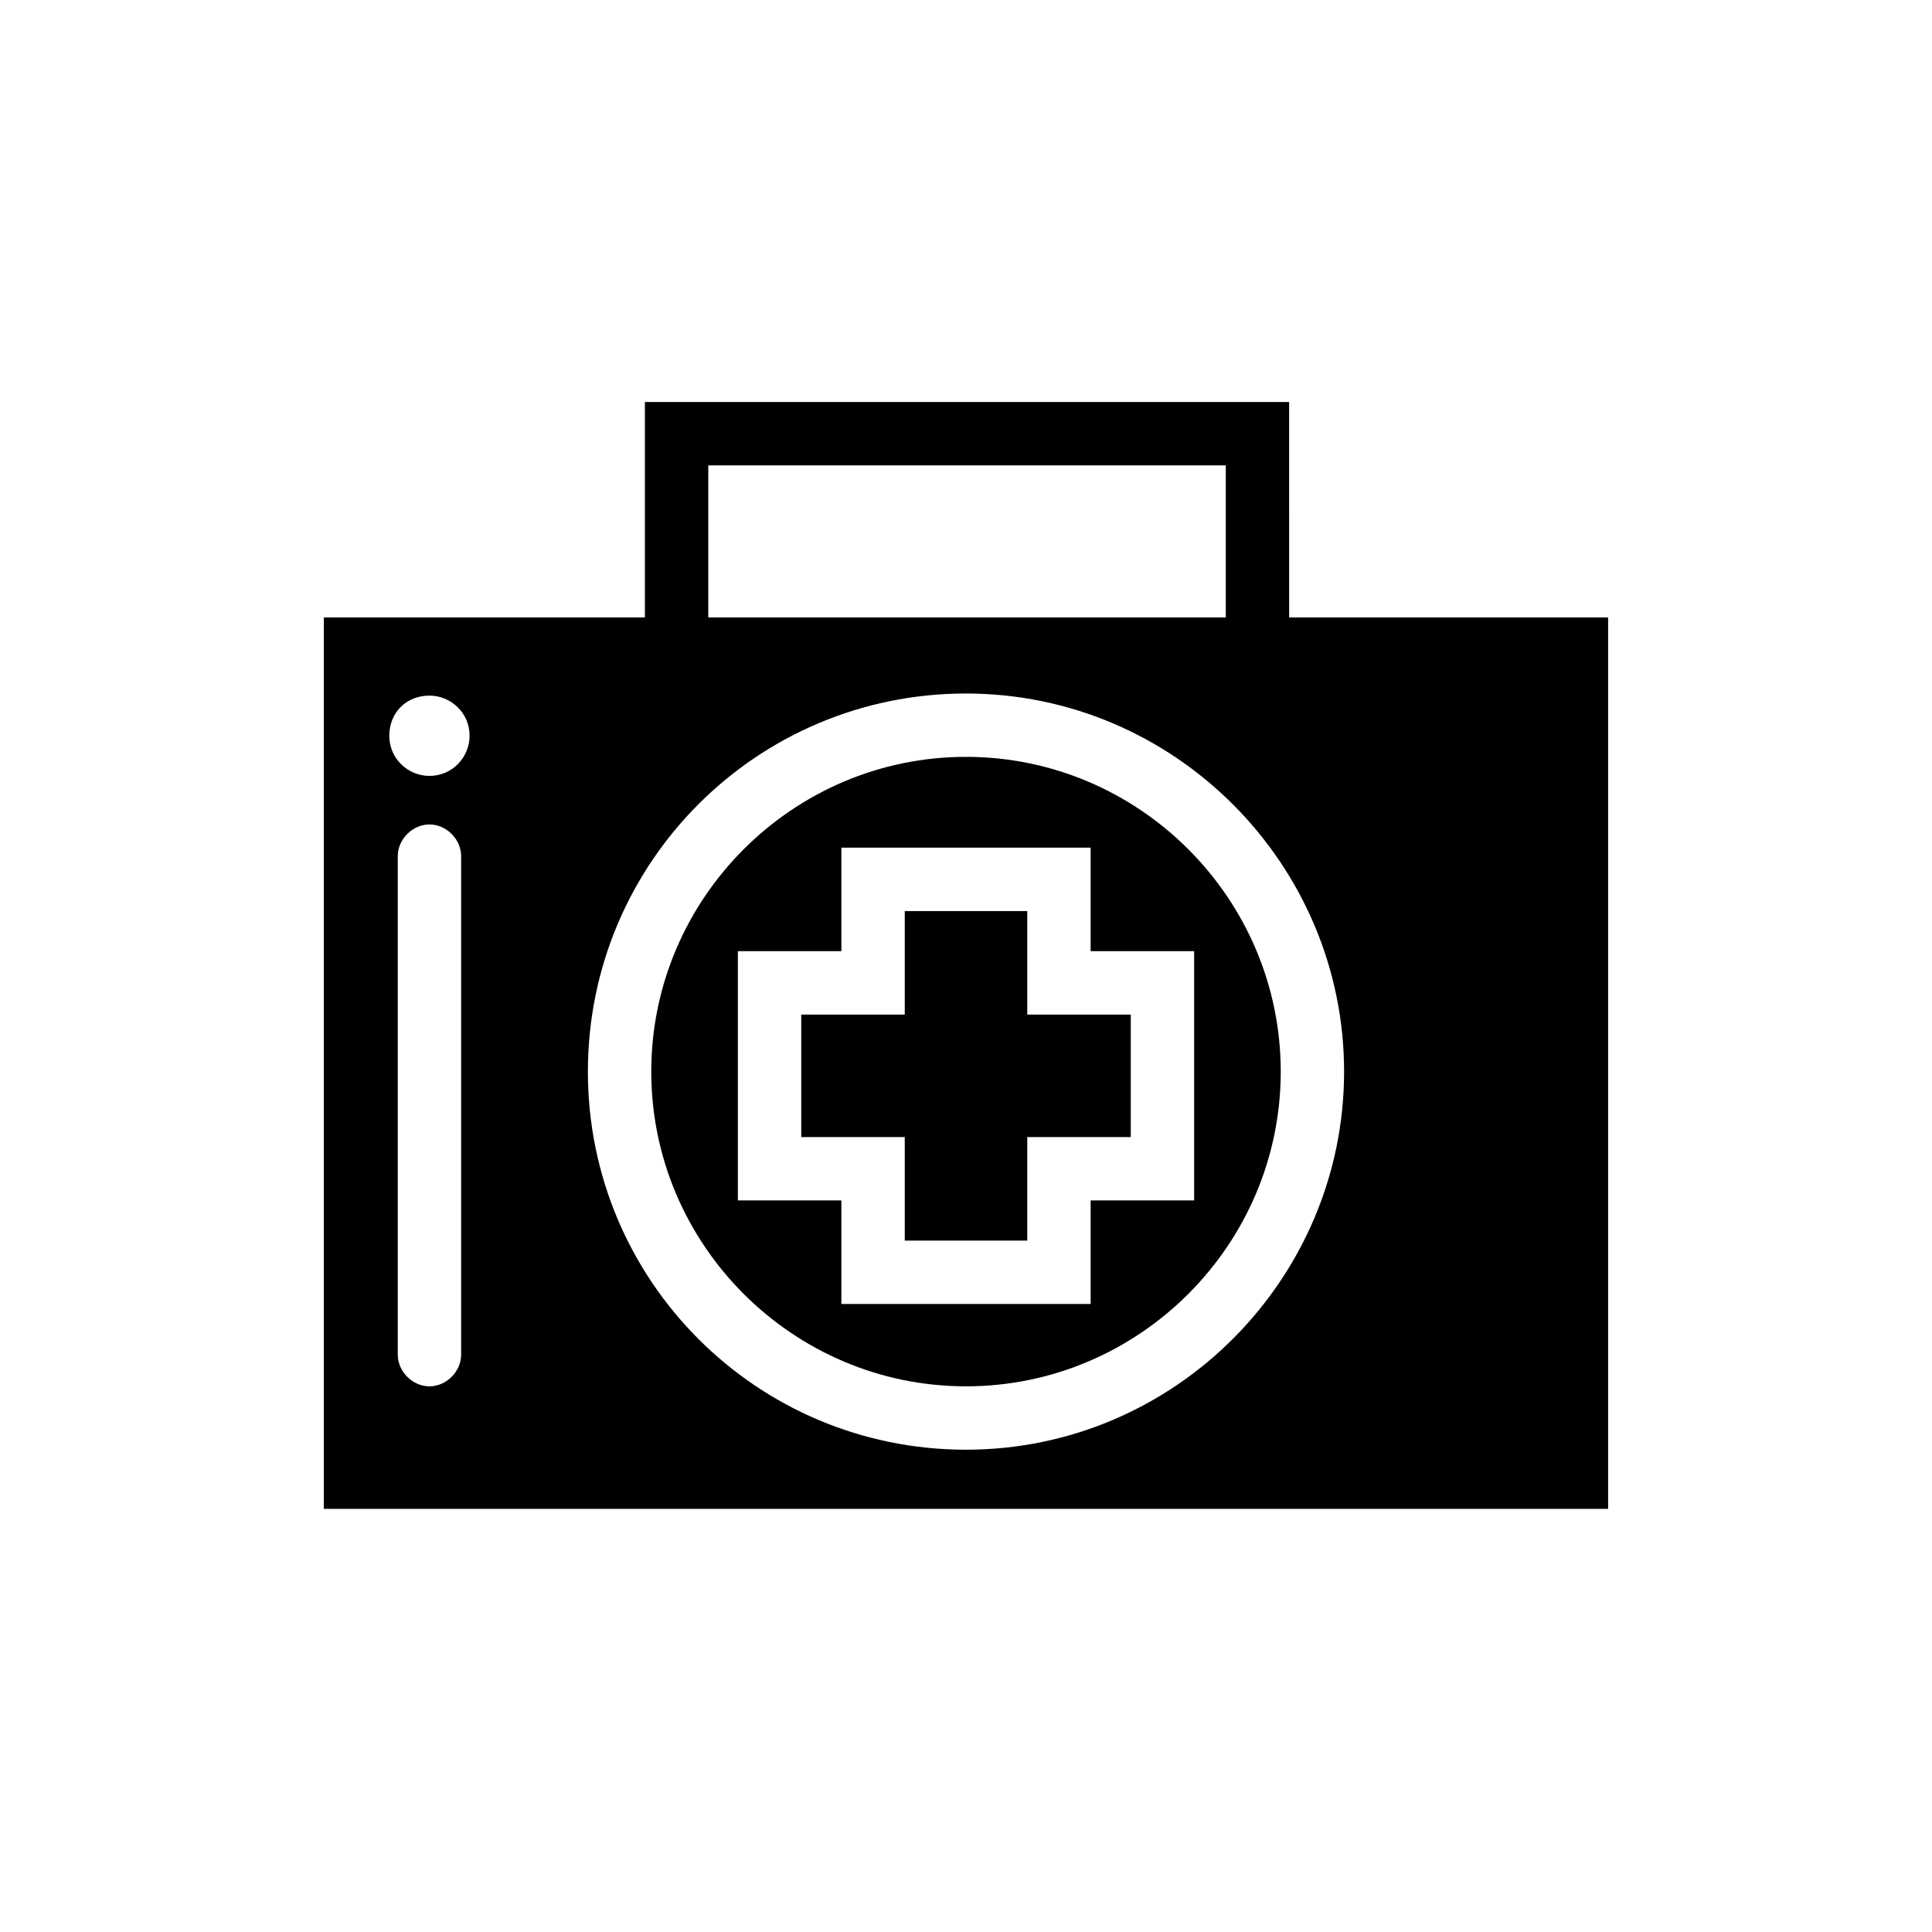 <?xml version="1.0" encoding="UTF-8"?>
<!-- The Best Svg Icon site in the world: iconSvg.co, Visit us! https://iconsvg.co -->
<svg fill="#000000" width="800px" height="800px" version="1.1" viewBox="144 144 512 512" xmlns="http://www.w3.org/2000/svg">
 <g>
  <path d="m400 511.39c45.902 0 83.41-37.504 83.41-83.41-0.004-45.898-37.508-83.406-83.41-83.406s-83.41 37.508-83.41 83.41c0 45.902 37.508 83.406 83.41 83.406zm-60.457-115.32h27.43v-27.43h66.055v27.43h27.43v66.055h-27.43v27.434h-66.055v-27.43h-27.43z"/>
  <path d="m383.77 472.77h32.465v-27.43h27.43v-32.465h-27.43v-27.43h-32.465v27.43h-27.43v32.465h27.43z"/>
  <path d="m229.82 543.86h340.35v-236.23h-340.35zm36.387-40.863c0 4.477-3.918 8.398-8.398 8.398-4.477 0-8.398-3.918-8.398-8.398v-132.11c0-4.477 3.918-8.398 8.398-8.398 4.477 0 8.398 3.918 8.398 8.398zm133.79-175.21c55.418 0 100.2 45.344 100.2 100.2-0.004 54.859-44.785 100.2-100.2 100.2-55.422 0-100.2-44.785-100.2-100.2s44.781-100.2 100.2-100.2zm-142.19 0.559c5.598 0 10.637 4.477 10.637 10.637 0 5.598-4.477 10.637-10.637 10.637-5.598 0-10.637-4.477-10.637-10.637 0-6.156 4.481-10.637 10.637-10.637z"/>
  <path d="m485.64 310.43h-16.793v-43.105h-137.15v43.105h-16.793v-59.898h170.73z"/>
 </g>
</svg>